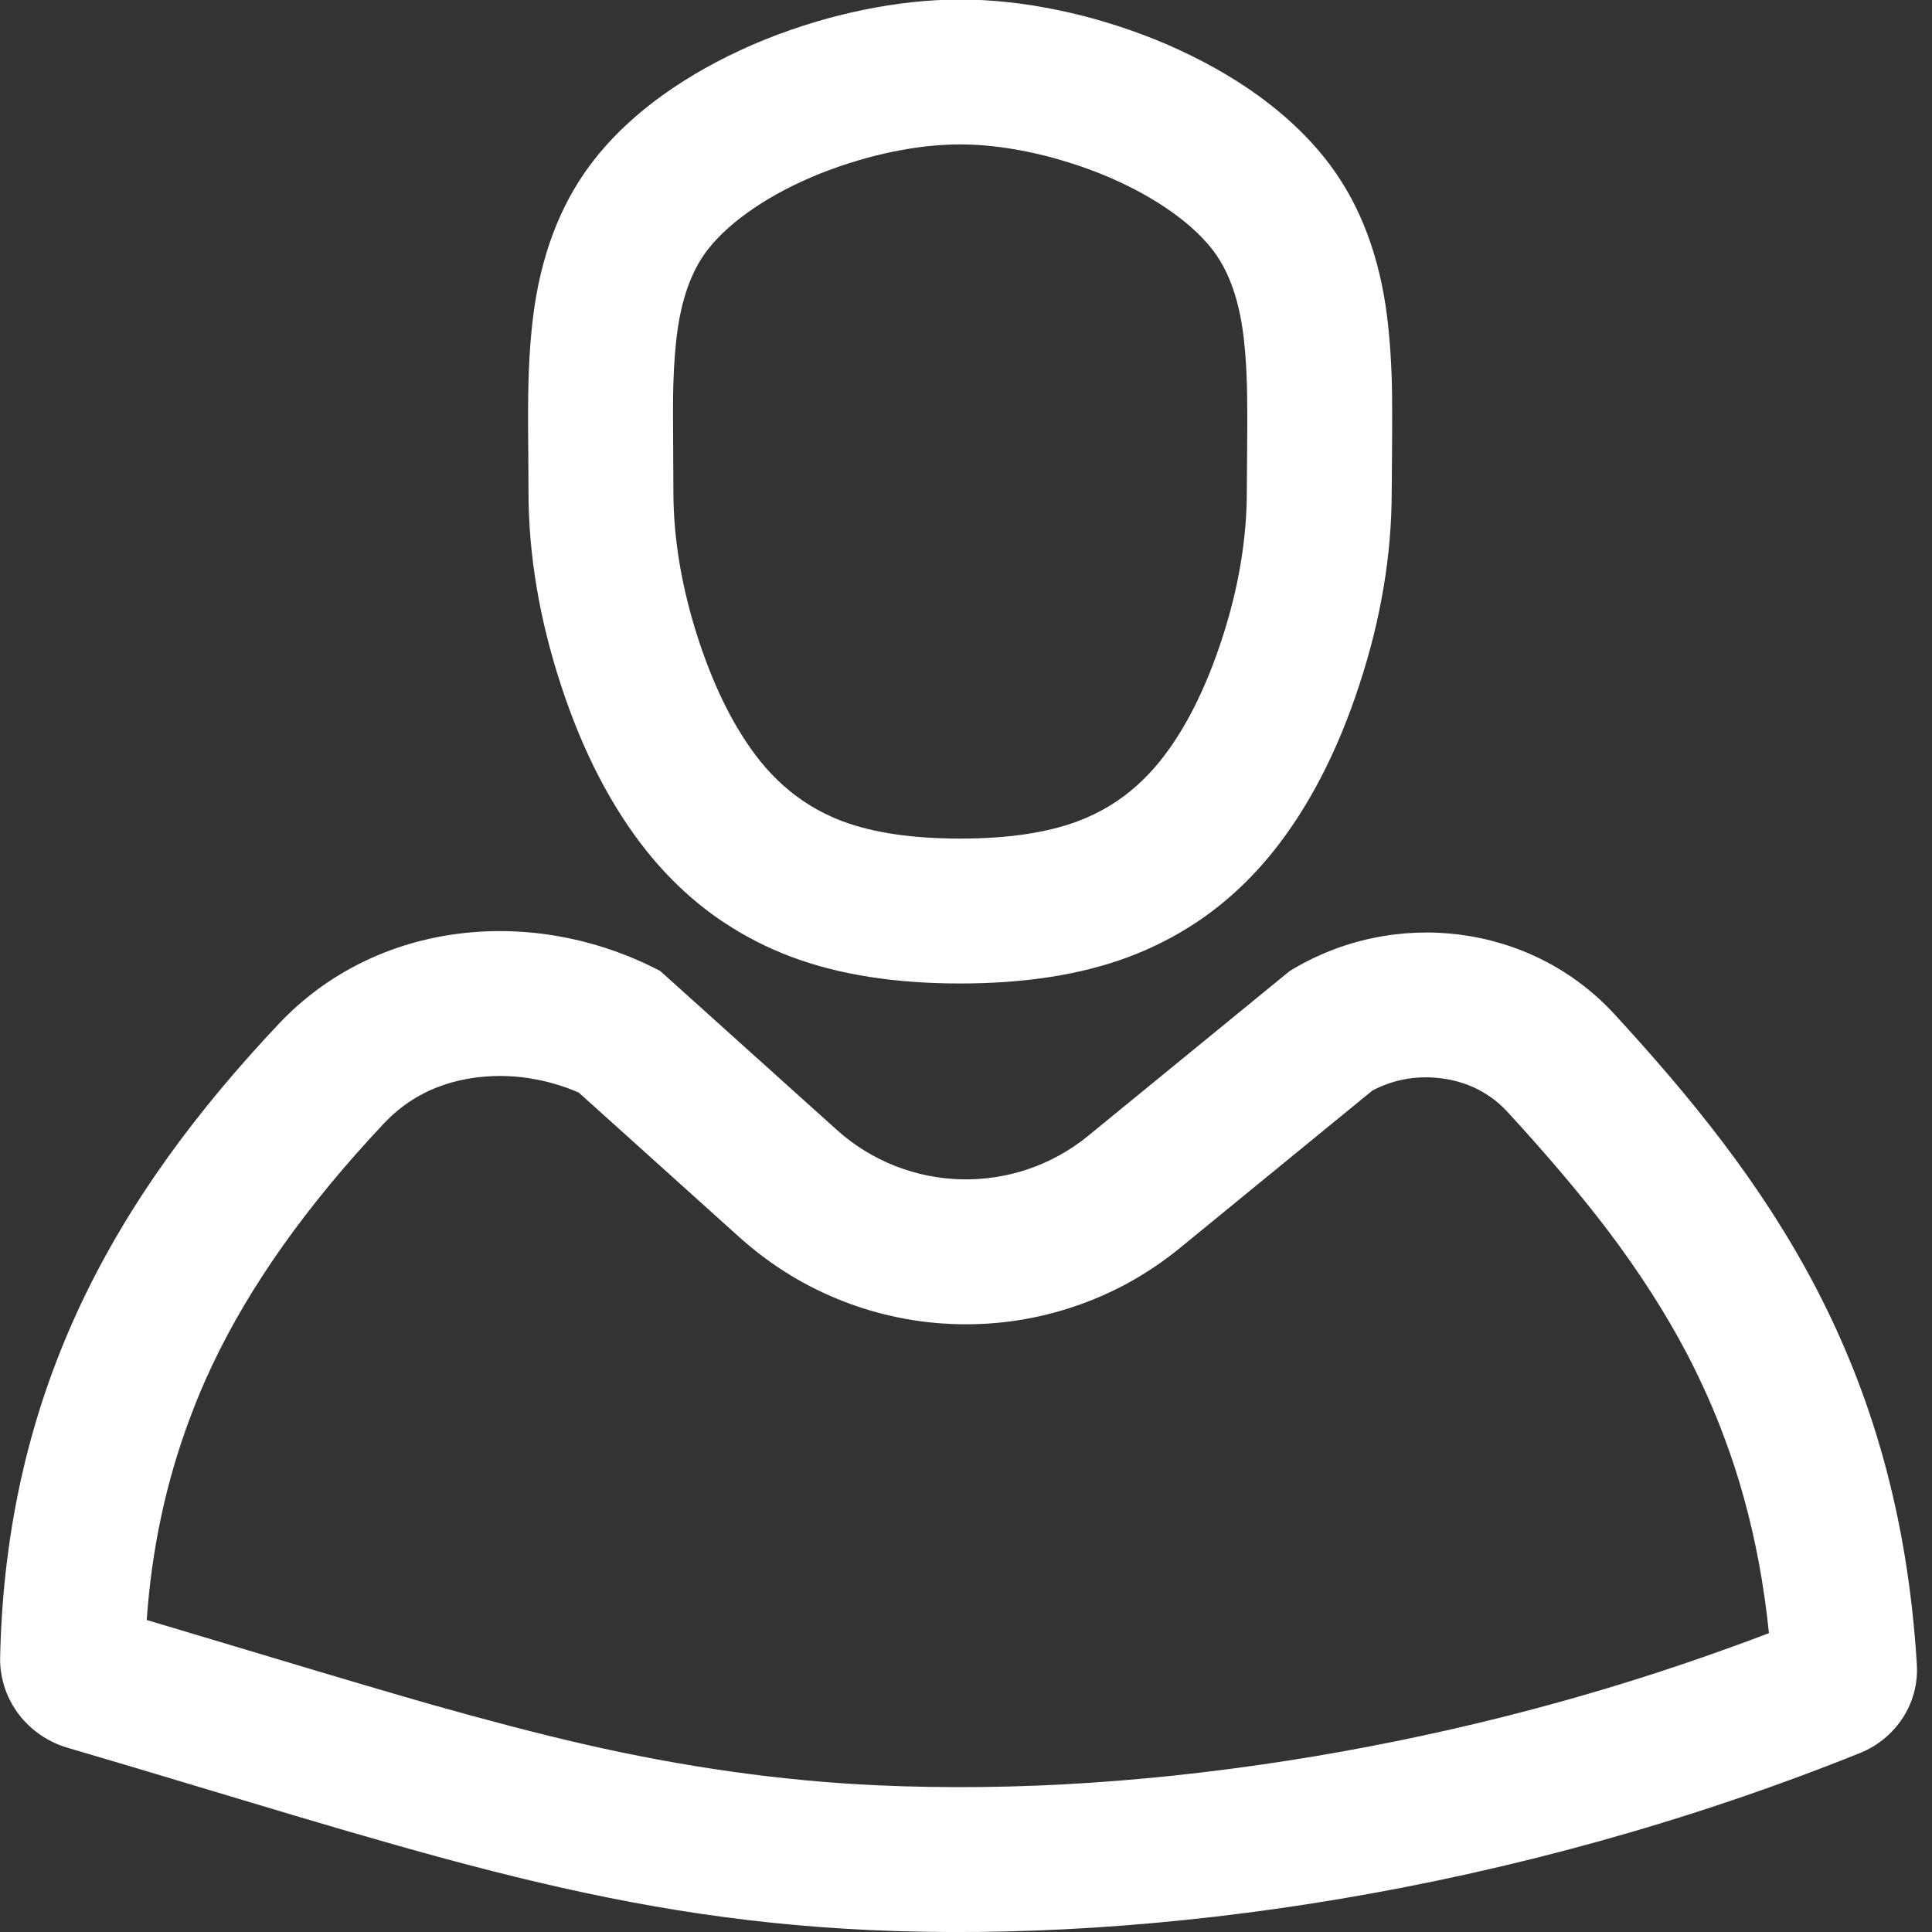 <svg width="20" height="20" viewBox="0 0 20 20" fill="none" xmlns="http://www.w3.org/2000/svg" xmlns:xlink="http://www.w3.org/1999/xlink">
	<rect x="0" y="0" width="20" height="20" fill="#333333" stroke="none"/>
	<desc>
			Created with Pixso.
	</desc>
	<defs>
		<clipPath id="clip1065_9759">
			<rect id="画板 1" width="20" height="20" fill="white" fill-opacity="0"/>
		</clipPath>
	</defs>
	<rect id="画板 1" width="20" height="20" fill="#FFFFFF" fill-opacity="0"/>
	<g clip-path="url(#clip1065_9759)">
		<path id="合并" d="M6.167 1.633C6.378 1.369 6.645 1.128 6.966 0.911C7.251 0.719 7.568 0.552 7.917 0.41C8.092 0.34 8.269 0.278 8.448 0.225L8.448 0.225C8.608 0.177 8.769 0.137 8.933 0.103C9.283 0.031 9.619 -0.005 9.939 -0.005C10.259 -0.005 10.595 0.031 10.945 0.103C11.109 0.137 11.27 0.177 11.43 0.225L11.43 0.225C11.609 0.278 11.786 0.34 11.961 0.41C12.31 0.552 12.627 0.719 12.913 0.911C13.233 1.128 13.5 1.369 13.711 1.633C14.041 2.045 14.253 2.558 14.345 3.173C14.378 3.398 14.399 3.656 14.408 3.948C14.412 4.114 14.413 4.367 14.41 4.704C14.408 4.875 14.407 5.003 14.407 5.088C14.407 5.74 14.296 6.407 14.072 7.089C13.846 7.779 13.549 8.354 13.18 8.815C12.943 9.11 12.675 9.357 12.374 9.556C12.158 9.698 11.925 9.816 11.676 9.909C11.187 10.091 10.608 10.181 9.939 10.181C9.27 10.181 8.691 10.091 8.202 9.909C7.953 9.816 7.72 9.698 7.503 9.555L7.503 9.555C7.203 9.357 6.935 9.11 6.698 8.815C6.329 8.354 6.031 7.779 5.806 7.089C5.583 6.407 5.471 5.74 5.471 5.088C5.471 5.003 5.47 4.875 5.469 4.704C5.465 4.366 5.466 4.114 5.471 3.947C5.479 3.656 5.5 3.398 5.533 3.173C5.625 2.558 5.837 2.045 6.167 1.633ZM7.337 2.571C7.176 2.772 7.069 3.047 7.017 3.395C6.992 3.56 6.977 3.758 6.97 3.989C6.966 4.137 6.966 4.371 6.969 4.69C6.97 4.865 6.971 4.998 6.971 5.088C6.971 5.58 7.058 6.092 7.231 6.623C7.401 7.14 7.613 7.558 7.868 7.877C8.019 8.064 8.19 8.217 8.383 8.336C8.49 8.402 8.605 8.458 8.725 8.503C9.045 8.622 9.45 8.681 9.939 8.681C10.428 8.681 10.833 8.622 11.153 8.503C11.273 8.458 11.387 8.403 11.494 8.337C11.688 8.218 11.859 8.064 12.01 7.877C12.265 7.558 12.477 7.14 12.647 6.623C12.821 6.092 12.907 5.58 12.907 5.088C12.907 4.998 12.908 4.866 12.91 4.691C12.913 4.371 12.912 4.137 12.908 3.989C12.902 3.758 12.886 3.56 12.861 3.395C12.809 3.047 12.702 2.773 12.541 2.571C12.424 2.425 12.268 2.286 12.072 2.154C11.874 2.02 11.65 1.903 11.399 1.801C11.266 1.748 11.132 1.701 10.995 1.661L10.995 1.661C10.879 1.626 10.761 1.597 10.642 1.572C10.391 1.52 10.157 1.495 9.939 1.495C9.721 1.495 9.487 1.52 9.236 1.572C9.117 1.597 8.999 1.626 8.883 1.661L8.883 1.661L8.883 1.661C8.746 1.701 8.612 1.748 8.479 1.801C8.228 1.903 8.003 2.02 7.806 2.154C7.61 2.286 7.454 2.425 7.337 2.571ZM6.835 10.052C5.526 9.366 3.898 9.524 2.885 10.6C1.216 12.37 0.058 14.365 0.001 17.173C0.001 17.603 0.288 17.972 0.7 18.093C4.173 19.113 6.191 19.85 9.007 19.98C11.922 20.114 15.645 19.598 19.255 18.147C19.627 17.997 19.868 17.631 19.843 17.23C19.652 14.087 18.289 12.214 16.712 10.498C15.852 9.563 14.435 9.389 13.351 10.052L11.266 11.757C10.502 12.382 9.396 12.356 8.662 11.696L6.835 10.052ZM12.216 12.918L14.206 11.29C14.306 11.237 14.41 11.2 14.517 11.177C14.647 11.15 14.783 11.145 14.923 11.163C15.08 11.184 15.221 11.23 15.348 11.304C15.443 11.359 15.53 11.428 15.608 11.513C16.023 11.965 16.368 12.373 16.644 12.737C16.972 13.171 17.246 13.599 17.468 14.023C17.616 14.308 17.746 14.599 17.856 14.898L17.856 14.898C17.929 15.094 17.994 15.293 18.05 15.496C18.174 15.94 18.261 16.41 18.312 16.906C18.245 16.931 18.178 16.957 18.111 16.982C18.052 17.003 17.994 17.025 17.935 17.046L17.935 17.046C16.544 17.552 15.106 17.929 13.622 18.179C12.028 18.446 10.513 18.547 9.076 18.481C8.091 18.436 7.075 18.293 6.029 18.052C5.572 17.947 5.045 17.809 4.447 17.64C4.073 17.533 3.472 17.356 2.645 17.107C2.202 16.974 1.827 16.862 1.519 16.77C1.57 16.036 1.719 15.338 1.967 14.678L1.967 14.678C2.035 14.495 2.111 14.314 2.195 14.137C2.585 13.311 3.178 12.475 3.976 11.628C4.068 11.531 4.168 11.448 4.278 11.38C4.47 11.26 4.69 11.184 4.937 11.153C4.946 11.152 4.956 11.151 4.965 11.15L4.967 11.15C5.154 11.129 5.344 11.136 5.537 11.172C5.609 11.185 5.681 11.202 5.751 11.223L5.751 11.223L5.751 11.223C5.833 11.247 5.912 11.276 5.991 11.31L7.658 12.811C7.825 12.96 8.001 13.091 8.189 13.205L8.189 13.205C8.359 13.308 8.538 13.396 8.725 13.469C8.911 13.542 9.101 13.598 9.293 13.637L9.293 13.637L9.293 13.637C9.498 13.68 9.706 13.703 9.917 13.708C10.129 13.713 10.338 13.699 10.544 13.667C10.739 13.636 10.931 13.589 11.12 13.525C11.311 13.461 11.493 13.381 11.668 13.287L11.668 13.287C11.86 13.182 12.043 13.059 12.216 12.918Z" clip-rule="evenodd" fill="#FFFFFF" fill-opacity="1" fill-rule="evenodd"/>
	</g>
</svg>
